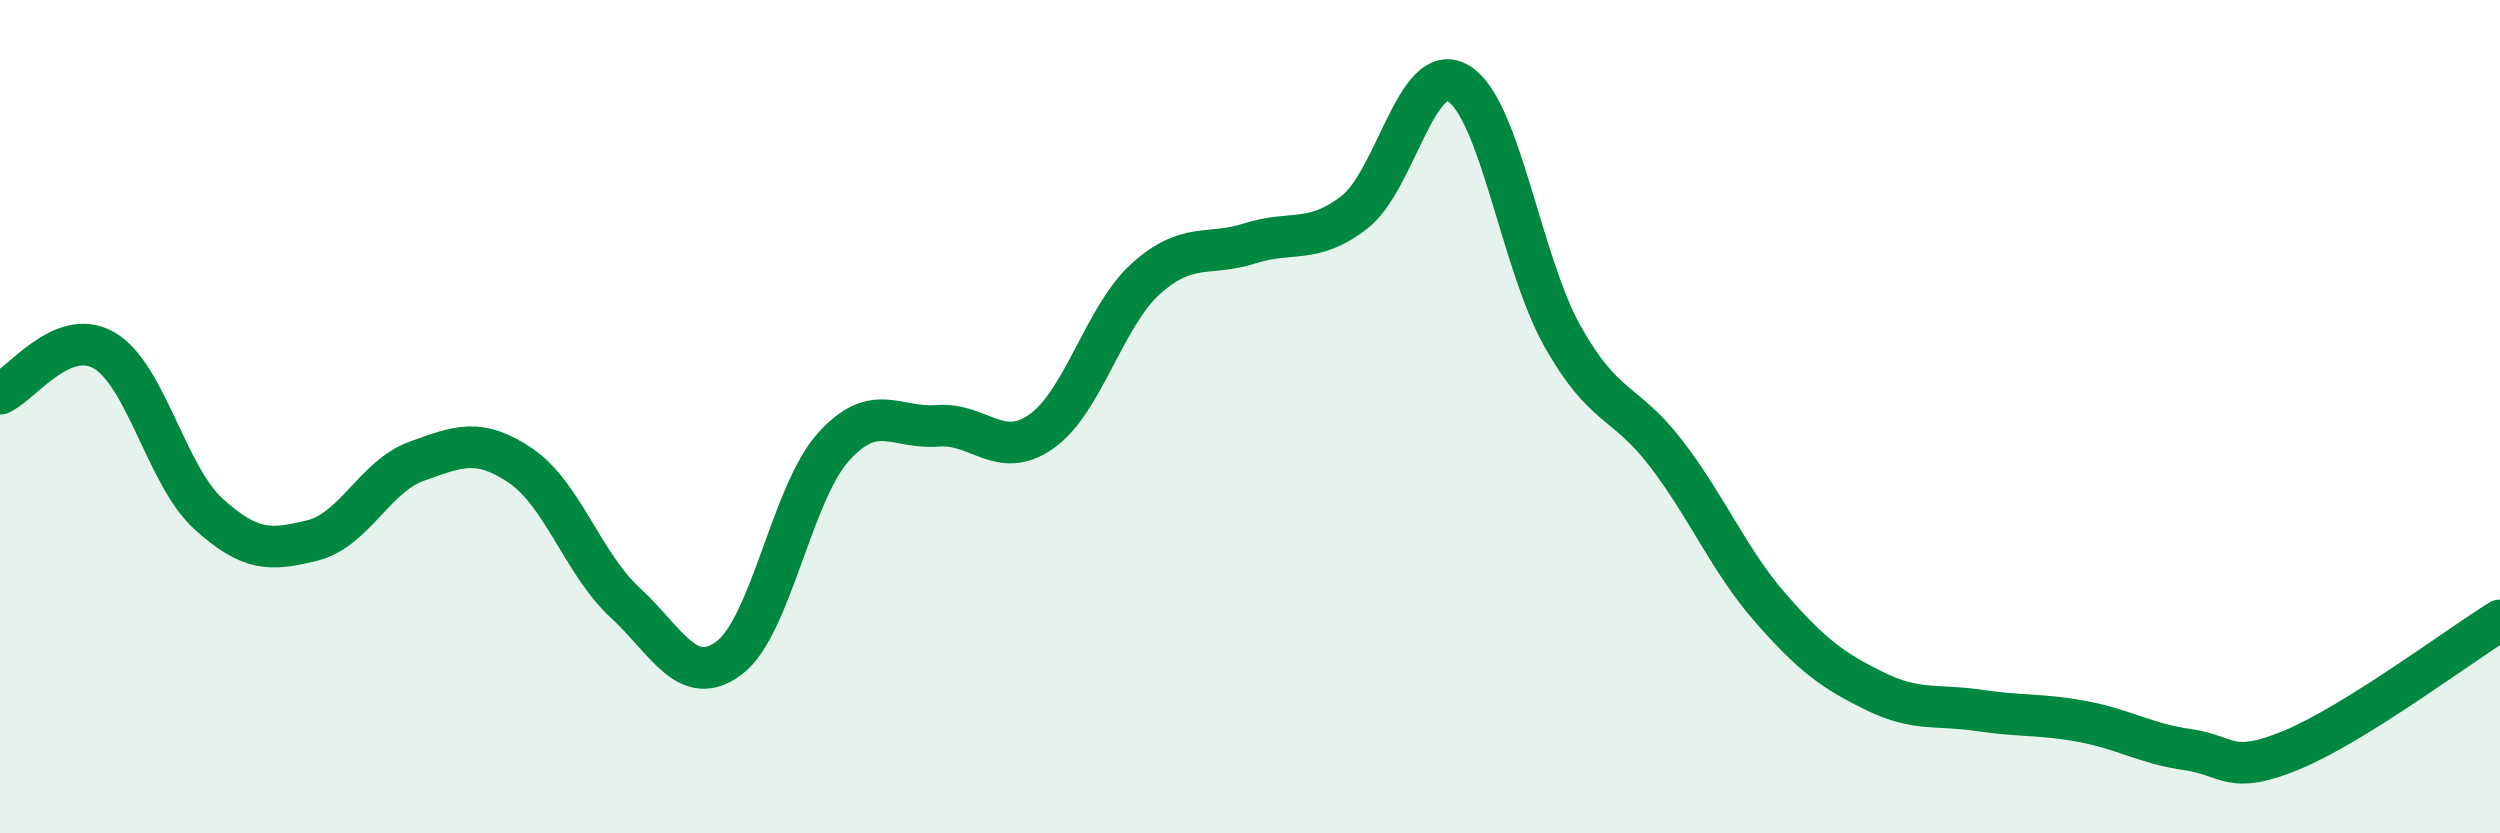 
    <svg width="60" height="20" viewBox="0 0 60 20" xmlns="http://www.w3.org/2000/svg">
      <path
        d="M 0,9.45 C 0.5,9.24 1.5,7.83 2.5,8.41 C 3.5,8.99 4,11.42 5,12.33 C 6,13.24 6.5,13.22 7.5,12.97 C 8.5,12.72 9,11.43 10,11.07 C 11,10.71 11.5,10.5 12.5,11.18 C 13.5,11.86 14,13.54 15,14.46 C 16,15.38 16.5,16.54 17.5,15.79 C 18.5,15.04 19,11.84 20,10.73 C 21,9.62 21.5,10.3 22.5,10.22 C 23.5,10.14 24,11.06 25,10.35 C 26,9.64 26.5,7.59 27.5,6.69 C 28.5,5.79 29,6.16 30,5.84 C 31,5.52 31.5,5.87 32.5,5.1 C 33.5,4.33 34,1.41 35,2 C 36,2.59 36.5,6.29 37.5,8.07 C 38.5,9.85 39,9.59 40,10.9 C 41,12.21 41.5,13.46 42.5,14.6 C 43.5,15.74 44,16.1 45,16.59 C 46,17.08 46.5,16.9 47.5,17.05 C 48.5,17.2 49,17.13 50,17.32 C 51,17.51 51.5,17.85 52.5,17.99 C 53.5,18.13 53.5,18.62 55,18 C 56.5,17.38 59,15.51 60,14.89L60 20L0 20Z"
        fill="#008740"
        opacity="0.1"
        stroke-linecap="round"
        stroke-linejoin="round"
      />
      <path
        d="M 0,9.45 C 0.5,9.24 1.5,7.83 2.5,8.41 C 3.5,8.99 4,11.42 5,12.33 C 6,13.24 6.5,13.22 7.5,12.97 C 8.5,12.72 9,11.43 10,11.07 C 11,10.71 11.5,10.5 12.5,11.18 C 13.5,11.86 14,13.54 15,14.46 C 16,15.38 16.5,16.54 17.5,15.79 C 18.5,15.04 19,11.84 20,10.73 C 21,9.62 21.5,10.3 22.5,10.22 C 23.5,10.14 24,11.06 25,10.35 C 26,9.64 26.5,7.59 27.5,6.69 C 28.5,5.79 29,6.16 30,5.84 C 31,5.52 31.5,5.87 32.5,5.1 C 33.5,4.33 34,1.41 35,2 C 36,2.59 36.5,6.29 37.5,8.07 C 38.5,9.85 39,9.59 40,10.9 C 41,12.21 41.5,13.46 42.5,14.6 C 43.5,15.74 44,16.1 45,16.59 C 46,17.08 46.5,16.9 47.5,17.05 C 48.5,17.2 49,17.13 50,17.32 C 51,17.51 51.5,17.85 52.5,17.99 C 53.5,18.13 53.5,18.62 55,18 C 56.5,17.38 59,15.51 60,14.89"
        stroke="#008740"
        stroke-width="1"
        fill="none"
        stroke-linecap="round"
        stroke-linejoin="round"
      />
    </svg>
  
